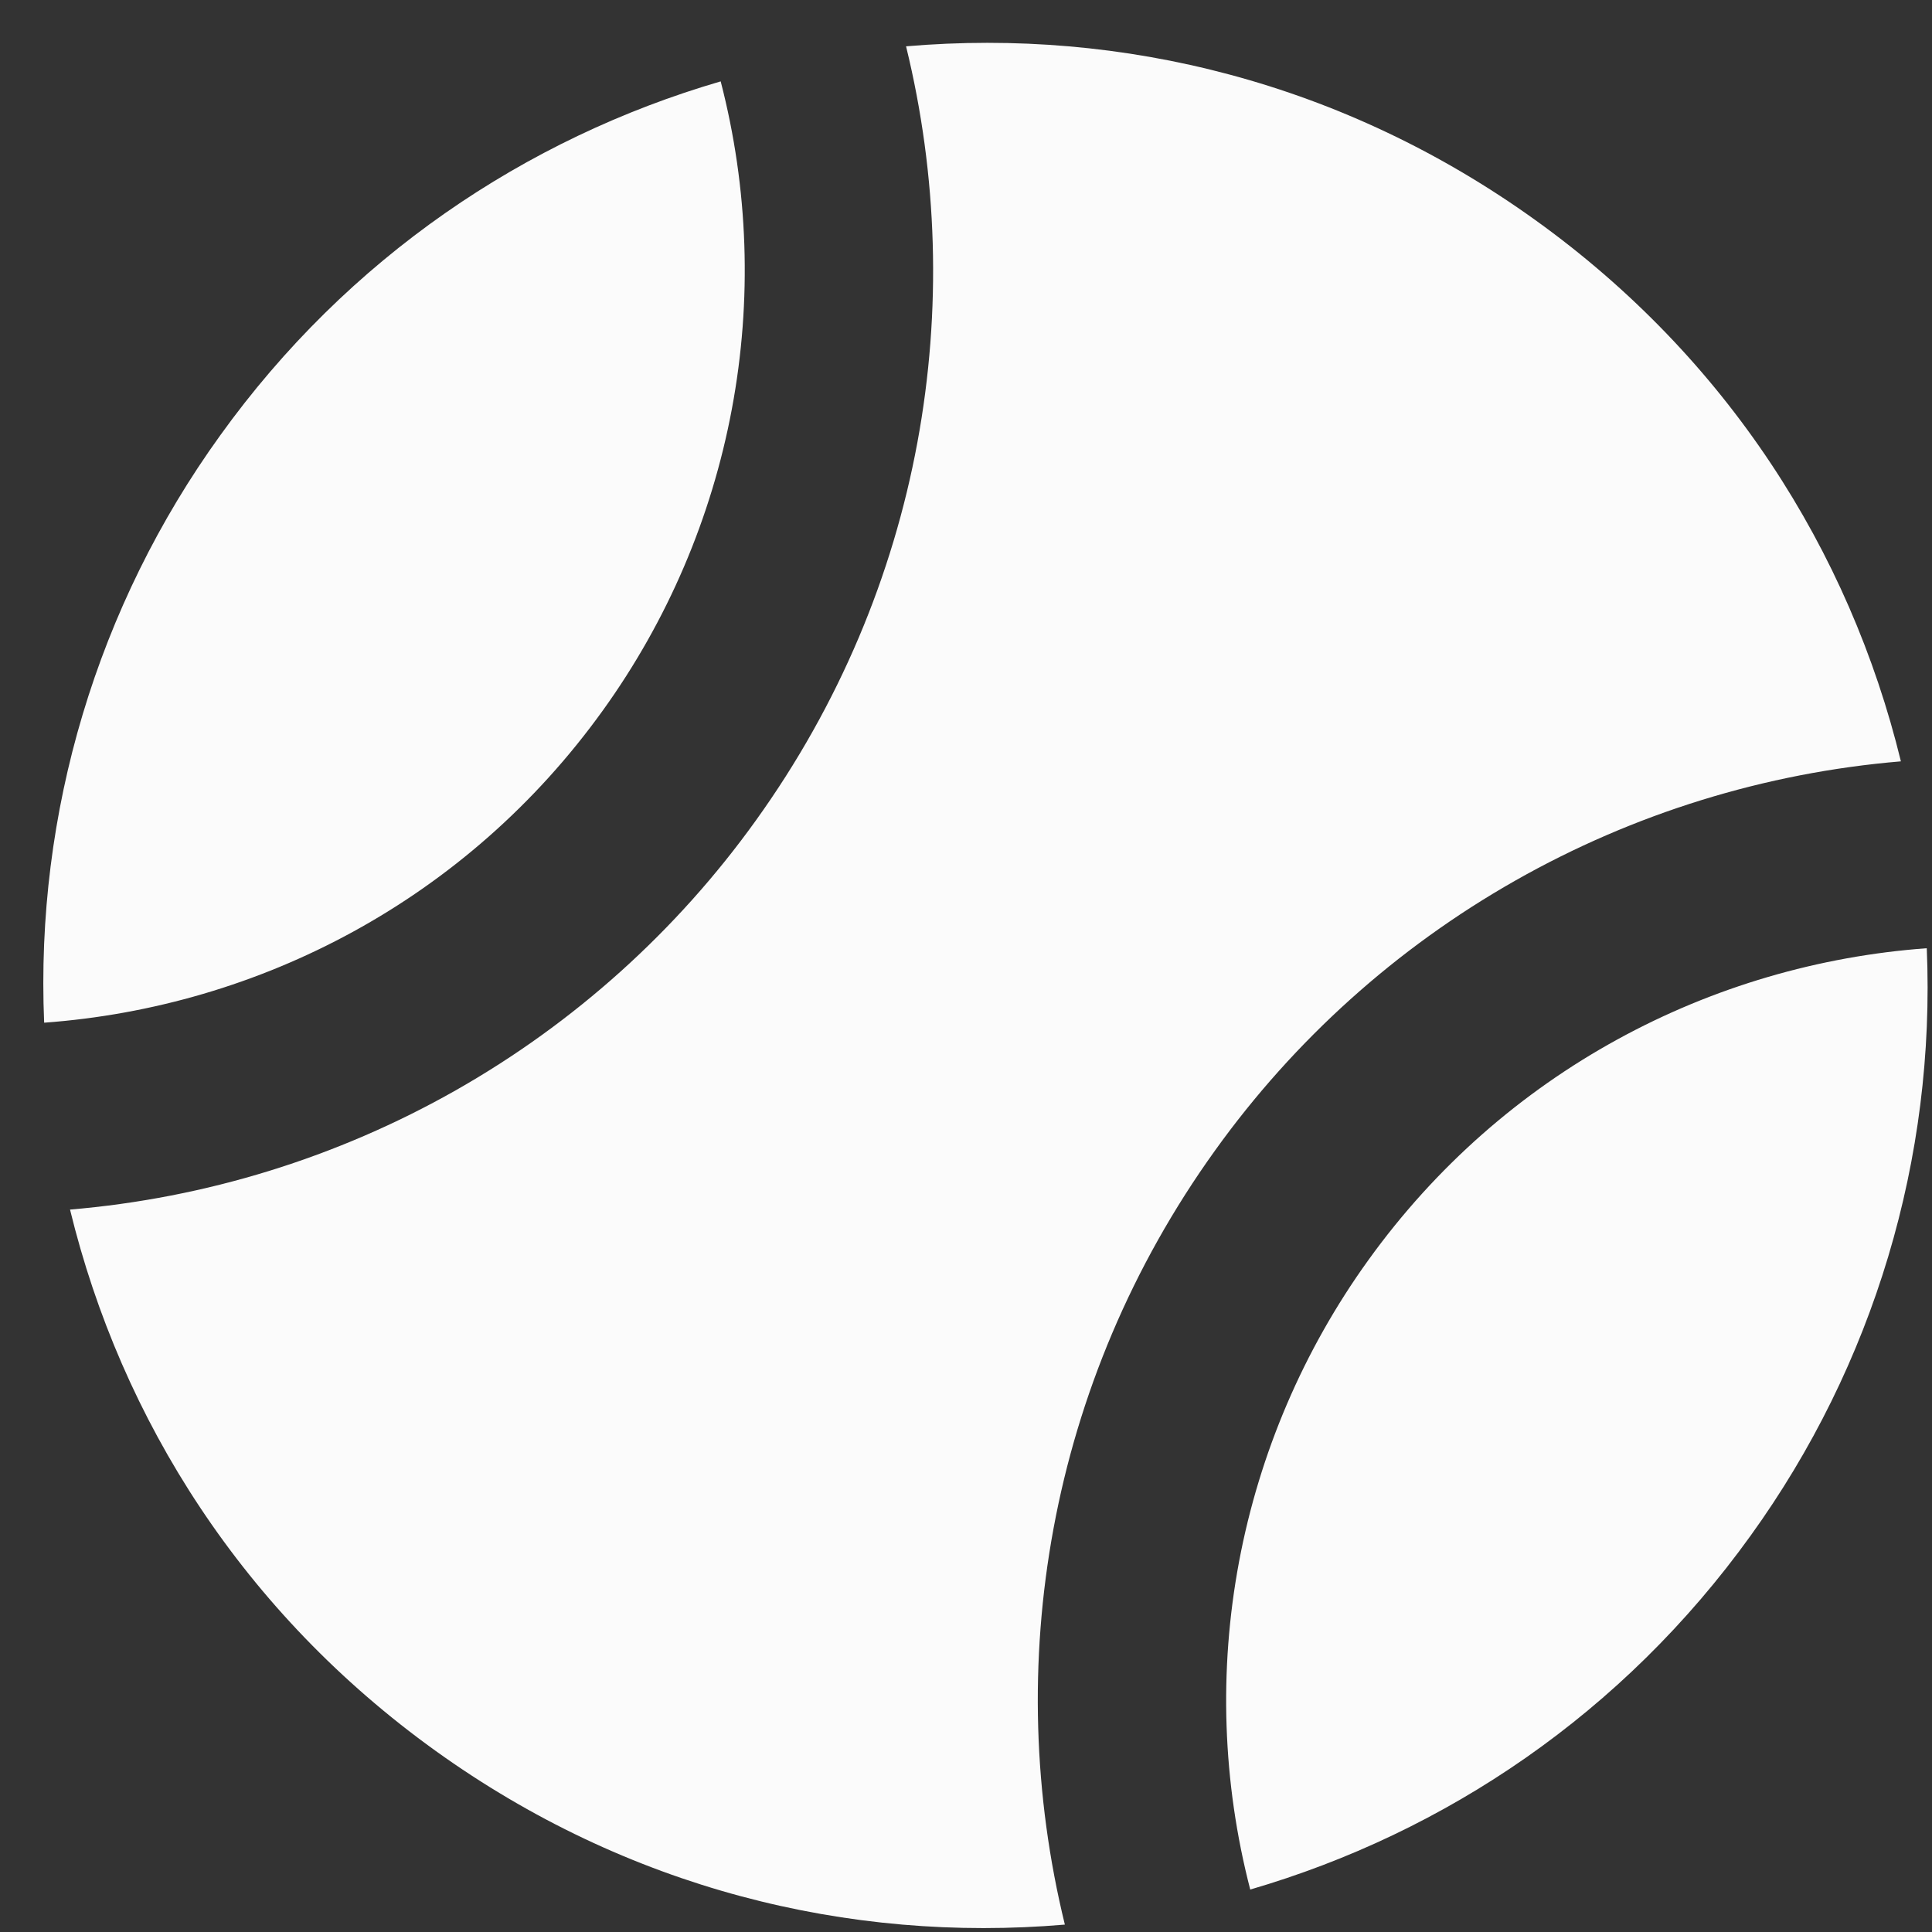 <svg width="41" height="41" viewBox="0 0 41 41" fill="none" xmlns="http://www.w3.org/2000/svg">
<rect x="0" y="0" width="41" height="41" fill="#333333" stroke="none"/>
<path d="M32.586 4.673C36.646 7.591 39.249 11.679 40.34 16.157C37.461 16.399 34.669 17.262 32.156 18.688C29.643 20.113 27.469 22.067 25.785 24.415C22.237 29.352 21.259 35.373 22.598 40.843C18.005 41.236 13.3 40.072 9.24 37.153C5.18 34.235 2.577 30.147 1.486 25.669C4.365 25.427 7.157 24.564 9.67 23.139C12.183 21.713 14.357 19.759 16.041 17.411C19.589 12.474 20.567 6.453 19.228 0.983C23.821 0.59 28.526 1.754 32.586 4.673ZM37.153 32.586C34.445 36.353 30.676 38.89 26.532 40.099C25.943 37.827 25.862 35.452 26.294 33.145C26.727 30.838 27.662 28.654 29.033 26.749C31.916 22.738 36.315 20.456 40.889 20.123C41.078 24.579 39.762 28.968 37.153 32.586ZM4.673 9.24C7.381 5.473 11.15 2.936 15.294 1.727C15.883 3.999 15.964 6.374 15.531 8.681C15.099 10.988 14.164 13.172 12.793 15.077C9.91 19.088 5.511 21.37 0.937 21.703C0.748 17.247 2.064 12.858 4.673 9.24Z" fill="#FBFBFB"/>
</svg>
